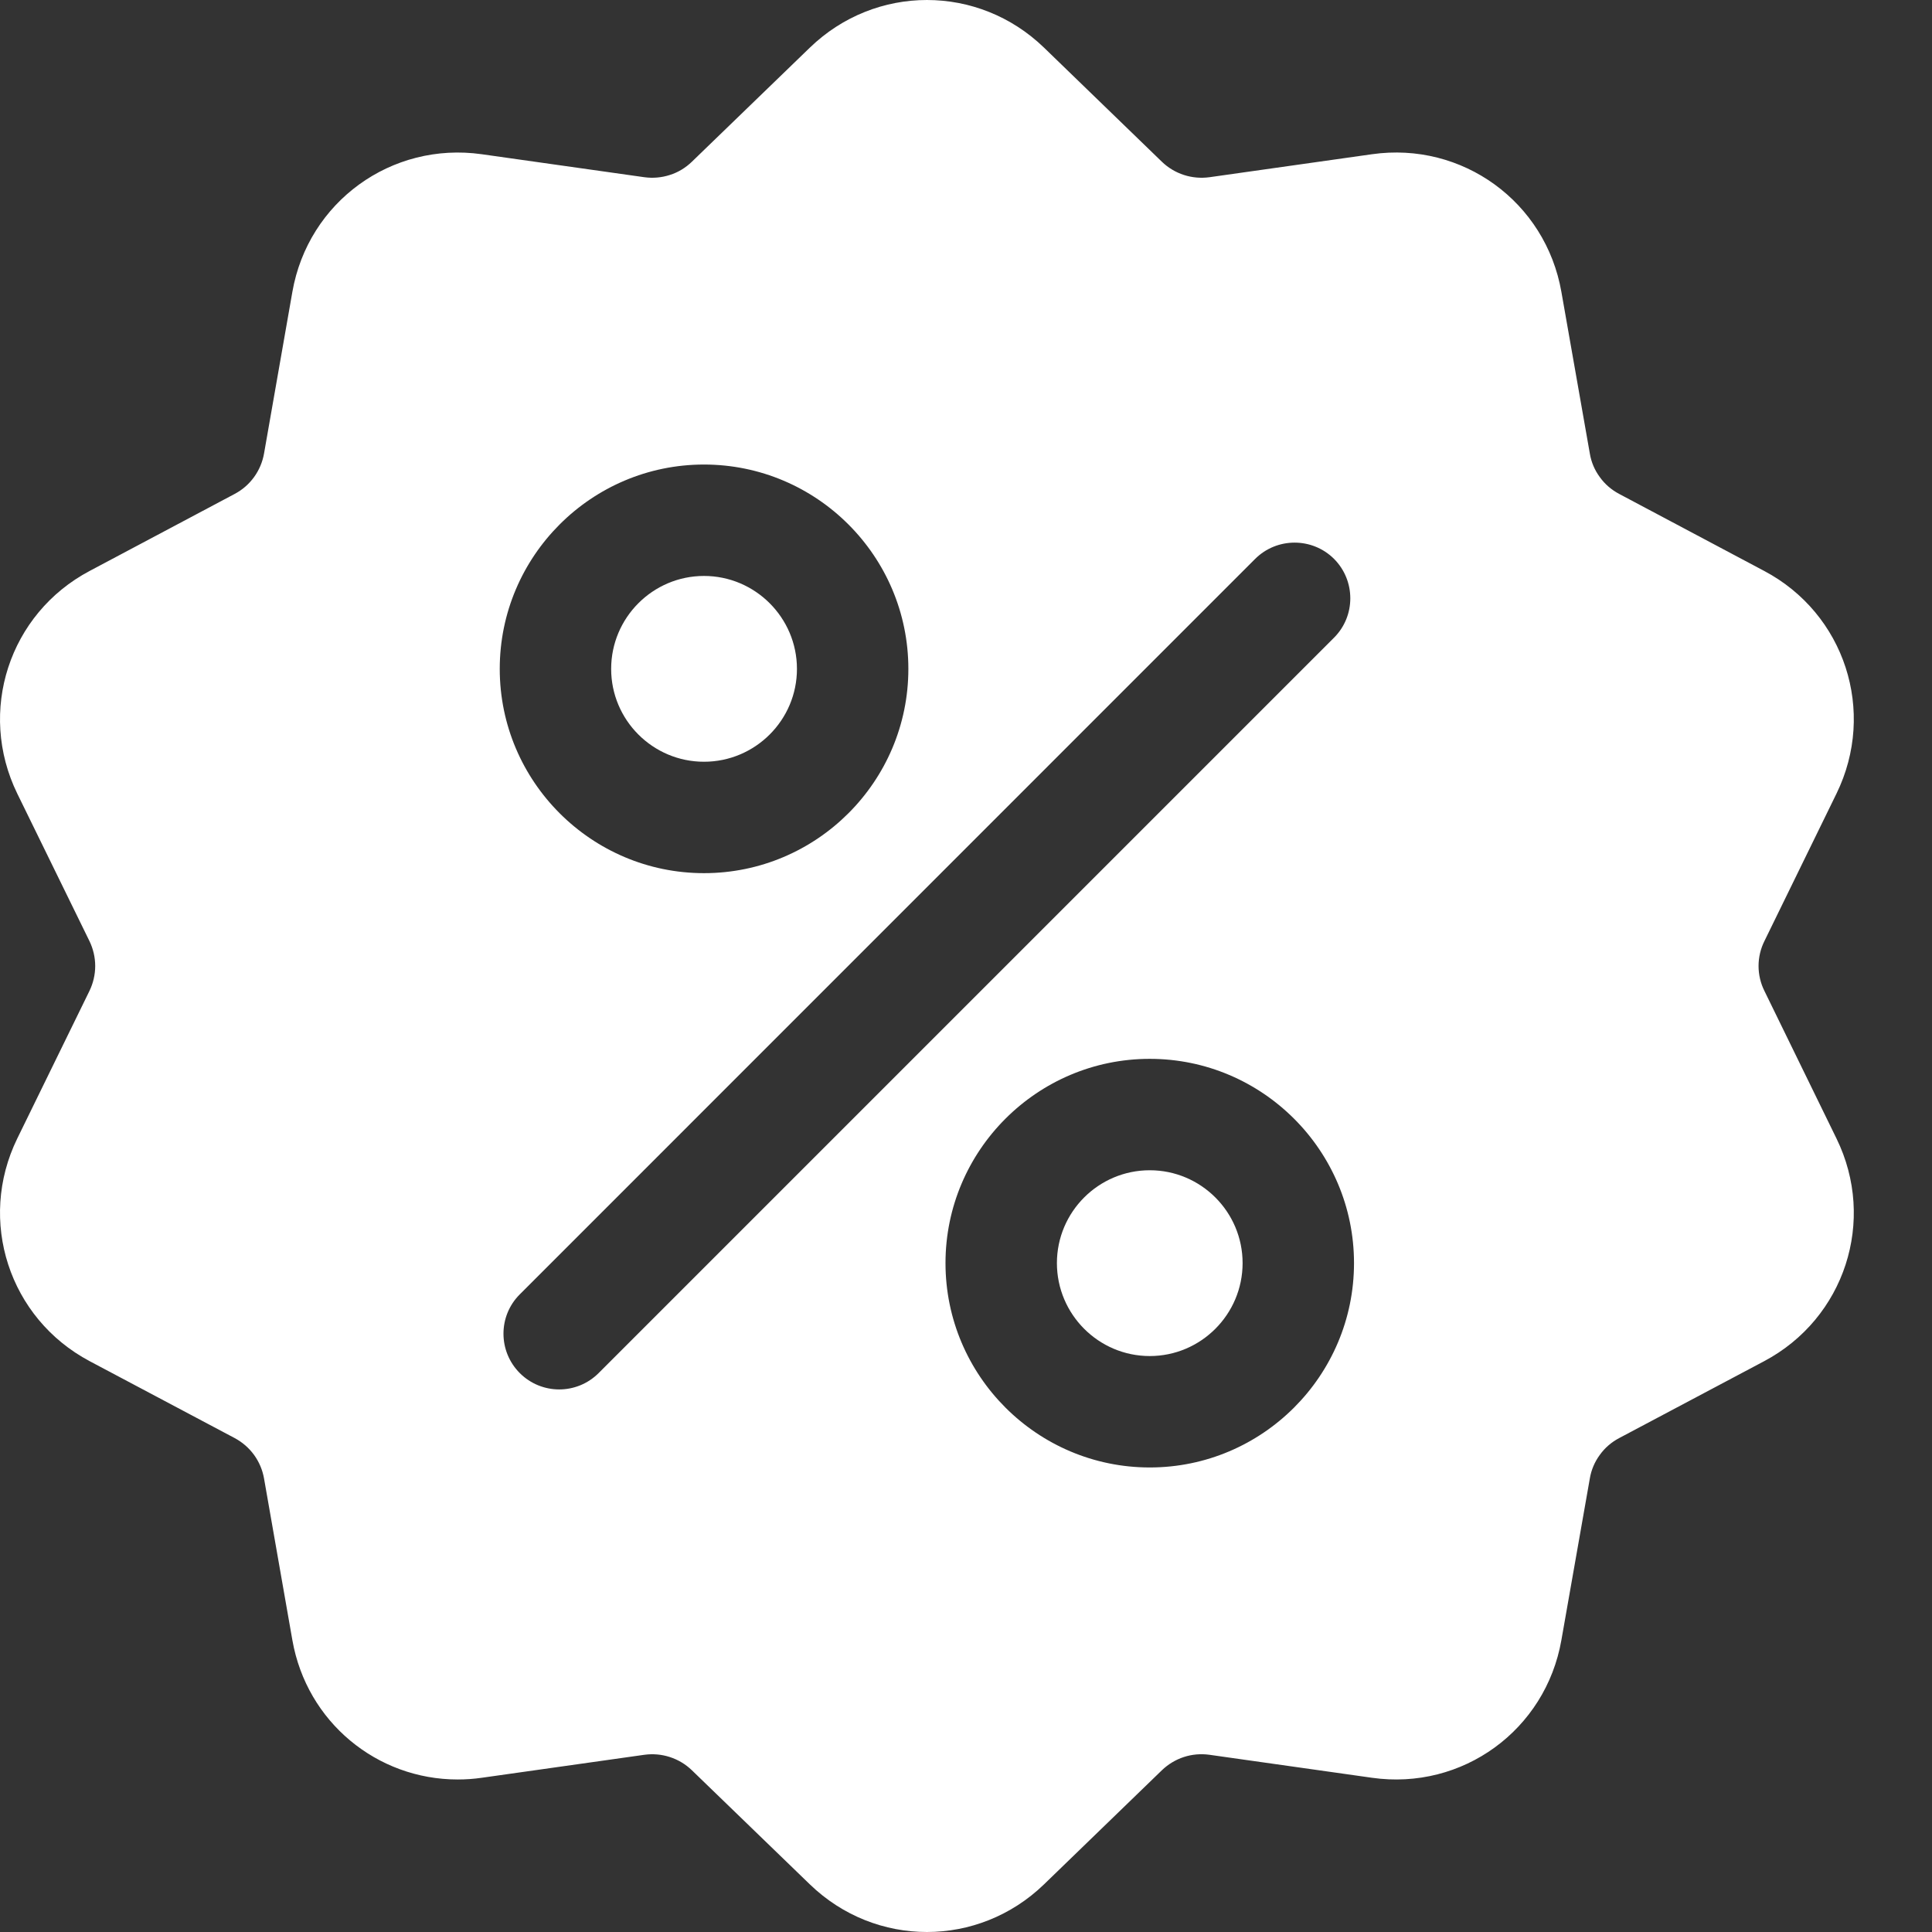 <svg width="18" height="18" viewBox="0 0 18 18" fill="none" xmlns="http://www.w3.org/2000/svg">
<rect x="0" y="0" width="18" height="18" fill="#333333" stroke="none"/>
<path d="M16.439 9.233C16.403 9.161 16.384 9.081 16.384 9C16.384 8.919 16.403 8.839 16.439 8.767L17.11 7.394C17.484 6.629 17.188 5.717 16.436 5.319L15.086 4.602C15.014 4.564 14.952 4.511 14.905 4.445C14.857 4.38 14.825 4.305 14.812 4.225L14.547 2.719C14.4 1.881 13.625 1.317 12.782 1.437L11.269 1.651C11.189 1.662 11.107 1.655 11.03 1.63C10.953 1.605 10.883 1.563 10.825 1.507L9.727 0.444C9.115 -0.148 8.157 -0.148 7.545 0.444L6.446 1.507C6.388 1.563 6.318 1.606 6.241 1.63C6.164 1.655 6.083 1.662 6.003 1.651L4.489 1.437C3.646 1.318 2.871 1.881 2.724 2.719L2.46 4.225C2.446 4.305 2.414 4.38 2.367 4.445C2.319 4.511 2.258 4.564 2.186 4.602L0.836 5.319C0.084 5.717 -0.212 6.629 0.161 7.394L0.833 8.767C0.868 8.839 0.887 8.919 0.887 9C0.887 9.081 0.868 9.161 0.833 9.233L0.161 10.607C-0.212 11.371 0.084 12.283 0.836 12.682L2.186 13.398C2.257 13.436 2.319 13.489 2.367 13.555C2.414 13.62 2.446 13.695 2.46 13.775L2.724 15.281C2.858 16.044 3.512 16.579 4.264 16.579C4.339 16.579 4.414 16.574 4.489 16.563L6.003 16.349C6.083 16.338 6.164 16.345 6.241 16.37C6.318 16.395 6.388 16.437 6.446 16.493L7.545 17.556C7.851 17.852 8.243 18 8.636 18C9.028 18 9.421 17.852 9.727 17.556L10.825 16.493C10.944 16.379 11.105 16.326 11.269 16.349L12.782 16.563C13.625 16.683 14.4 16.119 14.547 15.281L14.812 13.775C14.825 13.696 14.857 13.62 14.905 13.555C14.952 13.489 15.014 13.436 15.086 13.398L16.436 12.682C17.188 12.283 17.484 11.371 17.11 10.607L16.439 9.233ZM6.559 4.328C7.609 4.328 8.463 5.182 8.463 6.232C8.463 7.281 7.609 8.135 6.559 8.135C5.51 8.135 4.656 7.281 4.656 6.232C4.656 5.182 5.51 4.328 6.559 4.328ZM5.577 12.793C5.476 12.894 5.343 12.945 5.21 12.945C5.077 12.945 4.944 12.894 4.843 12.793C4.64 12.59 4.64 12.261 4.843 12.059L11.694 5.207C11.897 5.005 12.226 5.005 12.429 5.207C12.631 5.41 12.631 5.739 12.429 5.941L5.577 12.793ZM10.712 13.672C9.663 13.672 8.809 12.818 8.809 11.768C8.809 10.719 9.663 9.865 10.712 9.865C11.761 9.865 12.615 10.719 12.615 11.768C12.615 12.818 11.761 13.672 10.712 13.672Z" fill="white"/>
<path d="M10.712 10.903C10.235 10.903 9.847 11.291 9.847 11.768C9.847 12.245 10.235 12.634 10.712 12.634C11.189 12.634 11.577 12.245 11.577 11.768C11.577 11.291 11.189 10.903 10.712 10.903ZM6.559 5.366C6.082 5.366 5.694 5.755 5.694 6.232C5.694 6.709 6.082 7.097 6.559 7.097C7.036 7.097 7.425 6.709 7.425 6.232C7.425 5.755 7.036 5.366 6.559 5.366Z" fill="white"/>
</svg>
